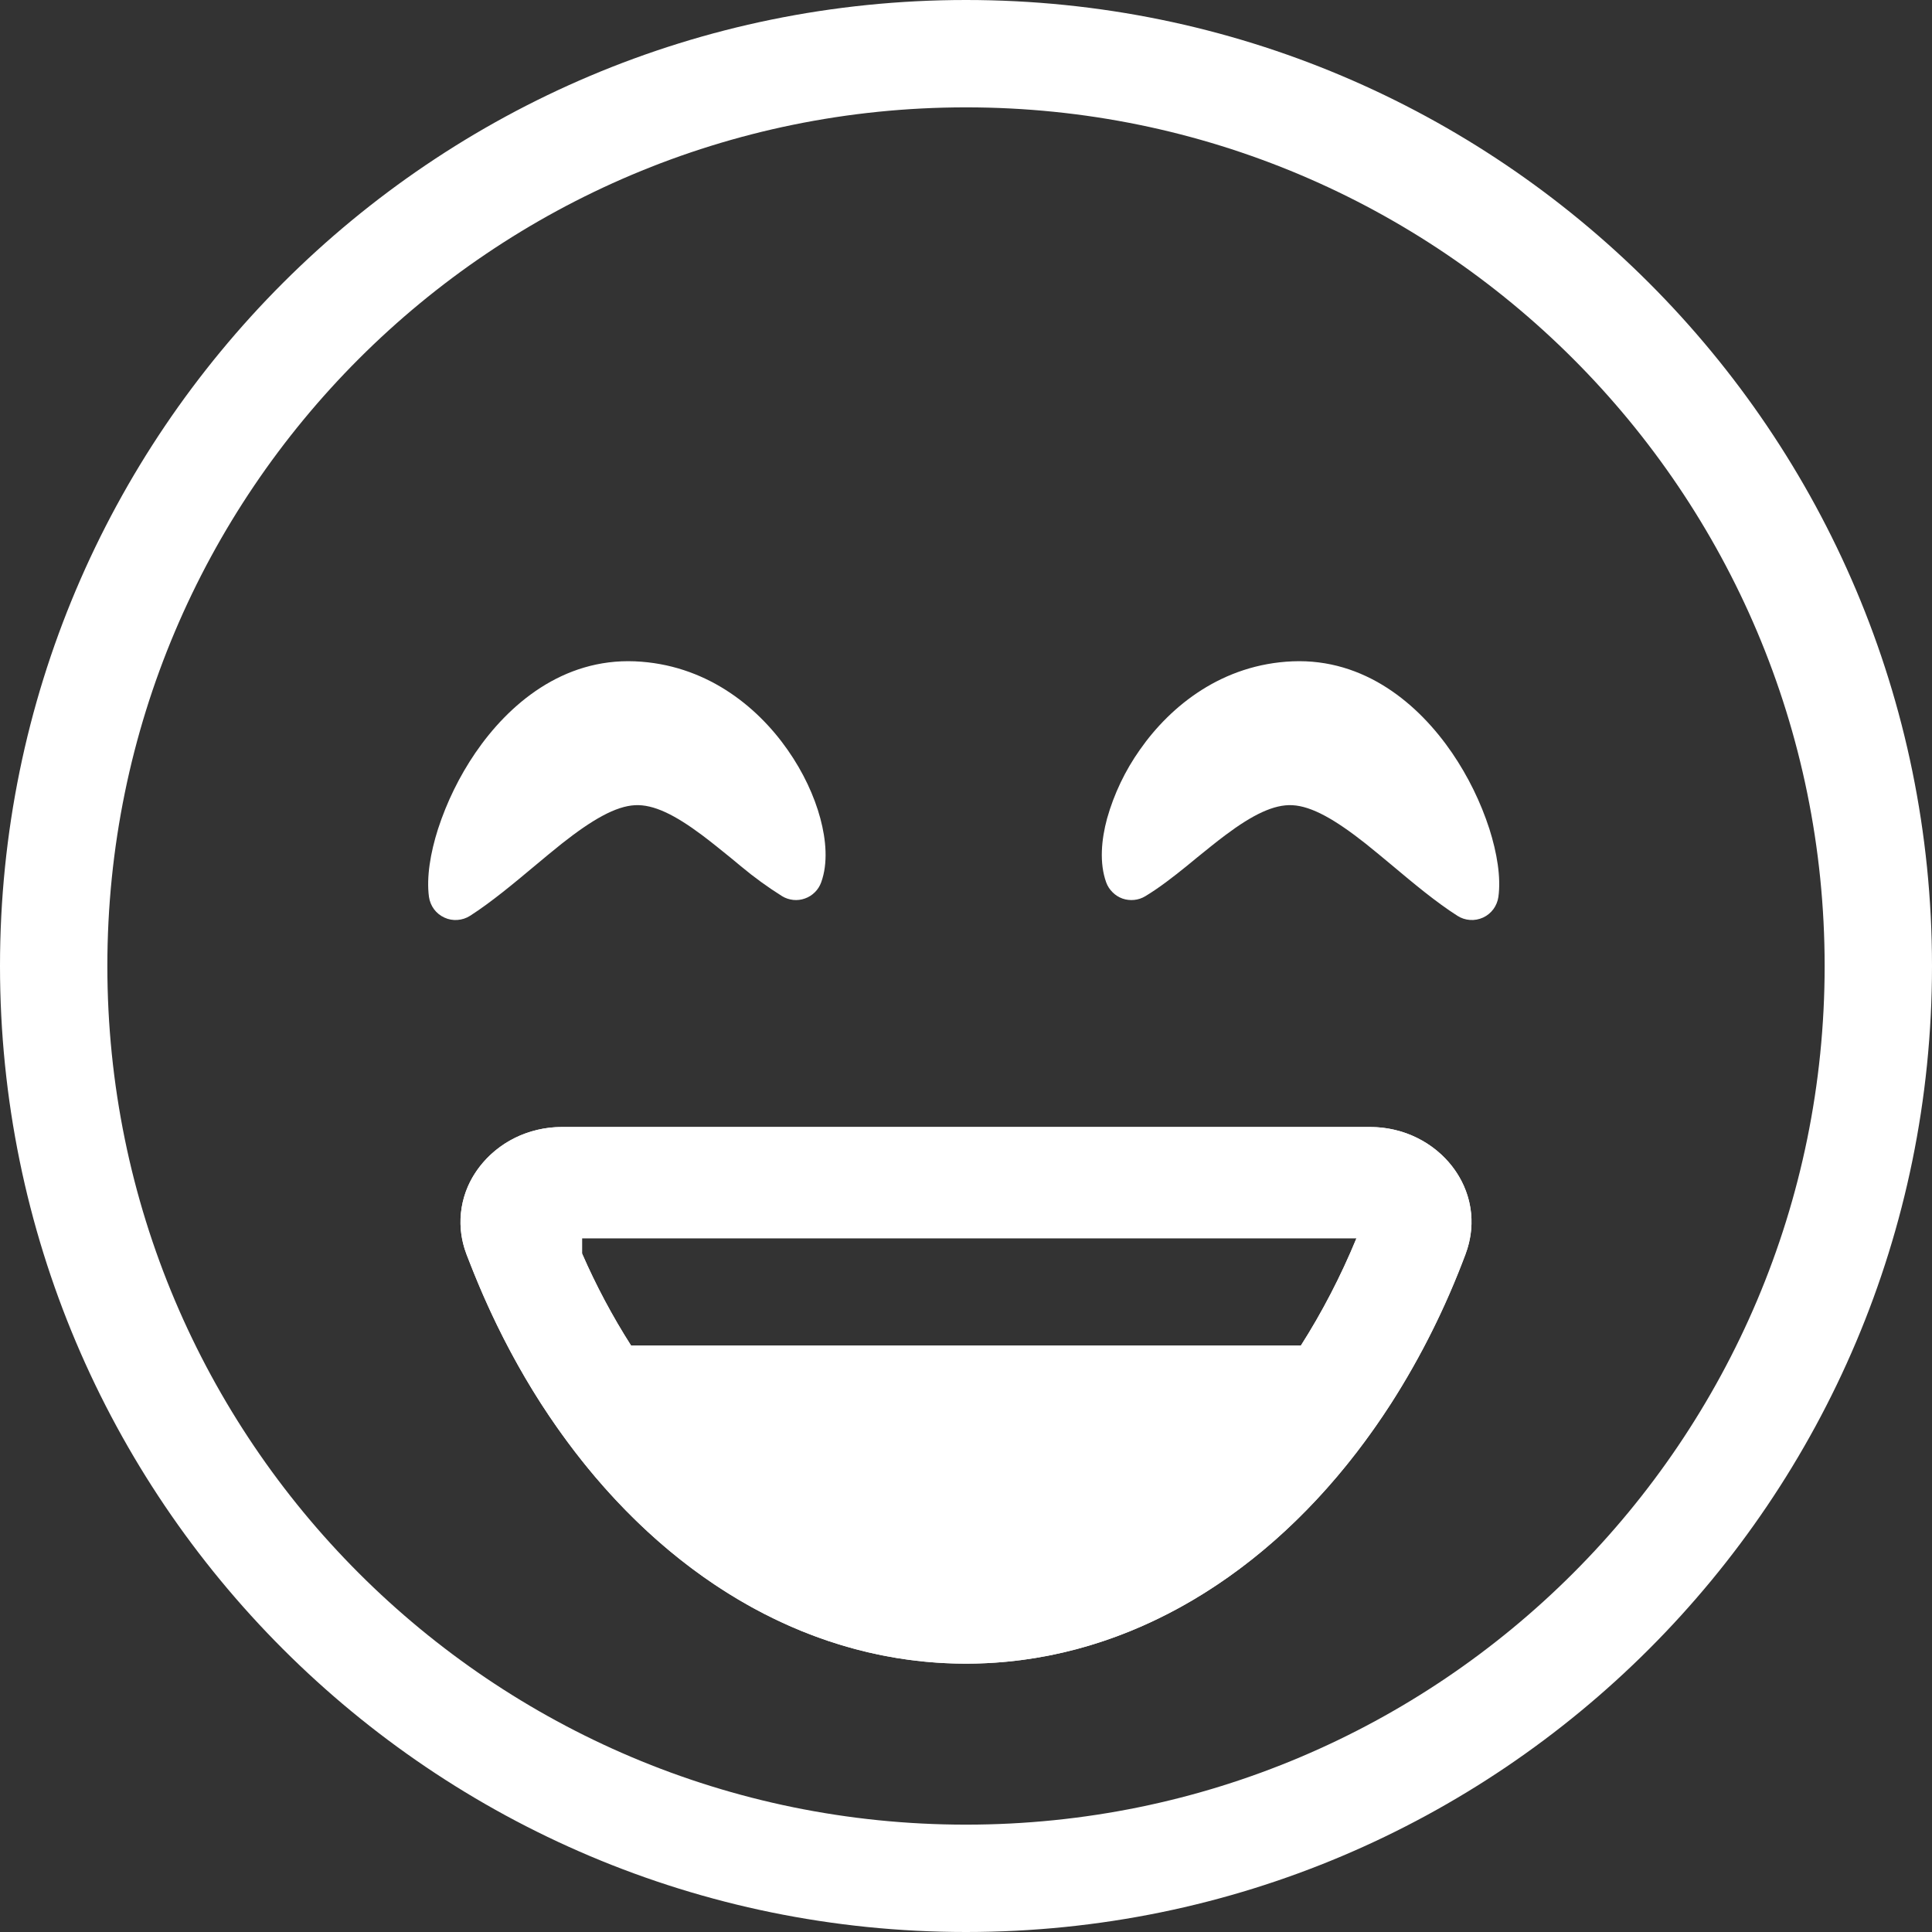 <svg xmlns="http://www.w3.org/2000/svg" width="30" height="30" viewBox="0 0 30 30" fill="none"><rect x="0" y="0" width="30" height="30" fill="#333333" stroke="none"/><path fill-rule="evenodd" clip-rule="evenodd" d="M15 28.333C22.364 28.333 28.333 22.364 28.333 15C28.333 7.636 22.364 1.667 15 1.667C7.636 1.667 1.667 7.636 1.667 15C1.667 22.364 7.636 28.333 15 28.333ZM15 30C23.284 30 30 23.284 30 15C30 6.716 23.284 0 15 0C6.716 0 0 6.716 0 15C0 23.284 6.716 30 15 30Z" fill="white"></path><path fill-rule="evenodd" clip-rule="evenodd" d="M12.738 12.708C12.827 13.039 12.86 13.403 12.751 13.702C12.73 13.759 12.697 13.812 12.653 13.855C12.609 13.899 12.556 13.932 12.498 13.952C12.441 13.973 12.379 13.98 12.318 13.974C12.256 13.967 12.197 13.948 12.145 13.916C11.922 13.776 11.708 13.621 11.506 13.452L11.344 13.318C11.194 13.197 11.049 13.078 10.899 12.966C10.48 12.653 10.149 12.488 9.861 12.503C9.56 12.518 9.195 12.728 8.726 13.098C8.594 13.203 8.452 13.321 8.305 13.444C7.982 13.714 7.632 14.007 7.3 14.22C7.241 14.258 7.173 14.28 7.103 14.285C7.034 14.29 6.964 14.278 6.9 14.248C6.836 14.219 6.781 14.174 6.739 14.118C6.698 14.062 6.671 13.996 6.661 13.927C6.62 13.623 6.683 13.243 6.802 12.871C6.939 12.452 7.133 12.055 7.381 11.691C7.898 10.935 8.736 10.223 9.859 10.269C10.942 10.315 11.745 10.95 12.229 11.642C12.472 11.988 12.645 12.361 12.738 12.708ZM17.191 12.708C17.101 13.039 17.069 13.403 17.177 13.702C17.198 13.76 17.232 13.812 17.276 13.855C17.319 13.899 17.372 13.932 17.43 13.953C17.488 13.973 17.55 13.98 17.611 13.974C17.673 13.968 17.732 13.948 17.785 13.916C18.003 13.784 18.219 13.616 18.422 13.452L18.585 13.318C18.735 13.197 18.88 13.078 19.03 12.966C19.448 12.653 19.78 12.488 20.067 12.503C20.37 12.518 20.734 12.728 21.203 13.098C21.335 13.203 21.476 13.321 21.624 13.444C21.946 13.714 22.296 14.007 22.63 14.22C22.688 14.258 22.756 14.28 22.826 14.285C22.895 14.29 22.965 14.277 23.029 14.248C23.092 14.219 23.147 14.174 23.189 14.118C23.23 14.062 23.257 13.996 23.267 13.927C23.309 13.623 23.245 13.243 23.127 12.871C22.991 12.452 22.796 12.055 22.548 11.691C22.031 10.935 21.192 10.223 20.07 10.269C18.986 10.315 18.184 10.95 17.7 11.642C17.471 11.966 17.299 12.326 17.191 12.708ZM15 25.833C11.635 25.833 8.718 23.293 7.285 19.583L7.243 19.476C6.871 18.483 7.666 17.5 8.727 17.5H21.273C22.334 17.5 23.13 18.483 22.756 19.476L22.715 19.583C21.281 23.293 18.365 25.833 15 25.833ZM21.063 19.227C20.813 19.833 20.522 20.39 20.2 20.893H9.799C9.508 20.438 9.254 19.96 9.038 19.464V19.227H21.063Z" fill="white"></path><path fill-rule="evenodd" clip-rule="evenodd" d="M21.06 22.56C21.249 22.314 21.43 22.058 21.602 21.791C22.068 21.062 22.455 20.286 22.756 19.476C23.075 18.628 22.541 17.787 21.717 17.559C21.572 17.52 21.423 17.5 21.273 17.5H8.728C8.578 17.5 8.428 17.52 8.283 17.56C7.908 17.662 7.584 17.898 7.372 18.224C7.253 18.408 7.18 18.617 7.158 18.835C7.135 19.052 7.165 19.272 7.244 19.476C7.329 19.697 7.418 19.917 7.513 20.134C7.772 20.723 8.067 21.275 8.398 21.791C8.571 22.058 8.751 22.314 8.94 22.559C10.502 24.585 12.64 25.833 15 25.833C17.36 25.833 19.498 24.585 21.06 22.56ZM21.064 19.227C20.825 19.806 20.536 20.364 20.201 20.893H9.799C9.509 20.437 9.255 19.96 9.038 19.464V19.227H21.064Z" fill="white"></path></svg>